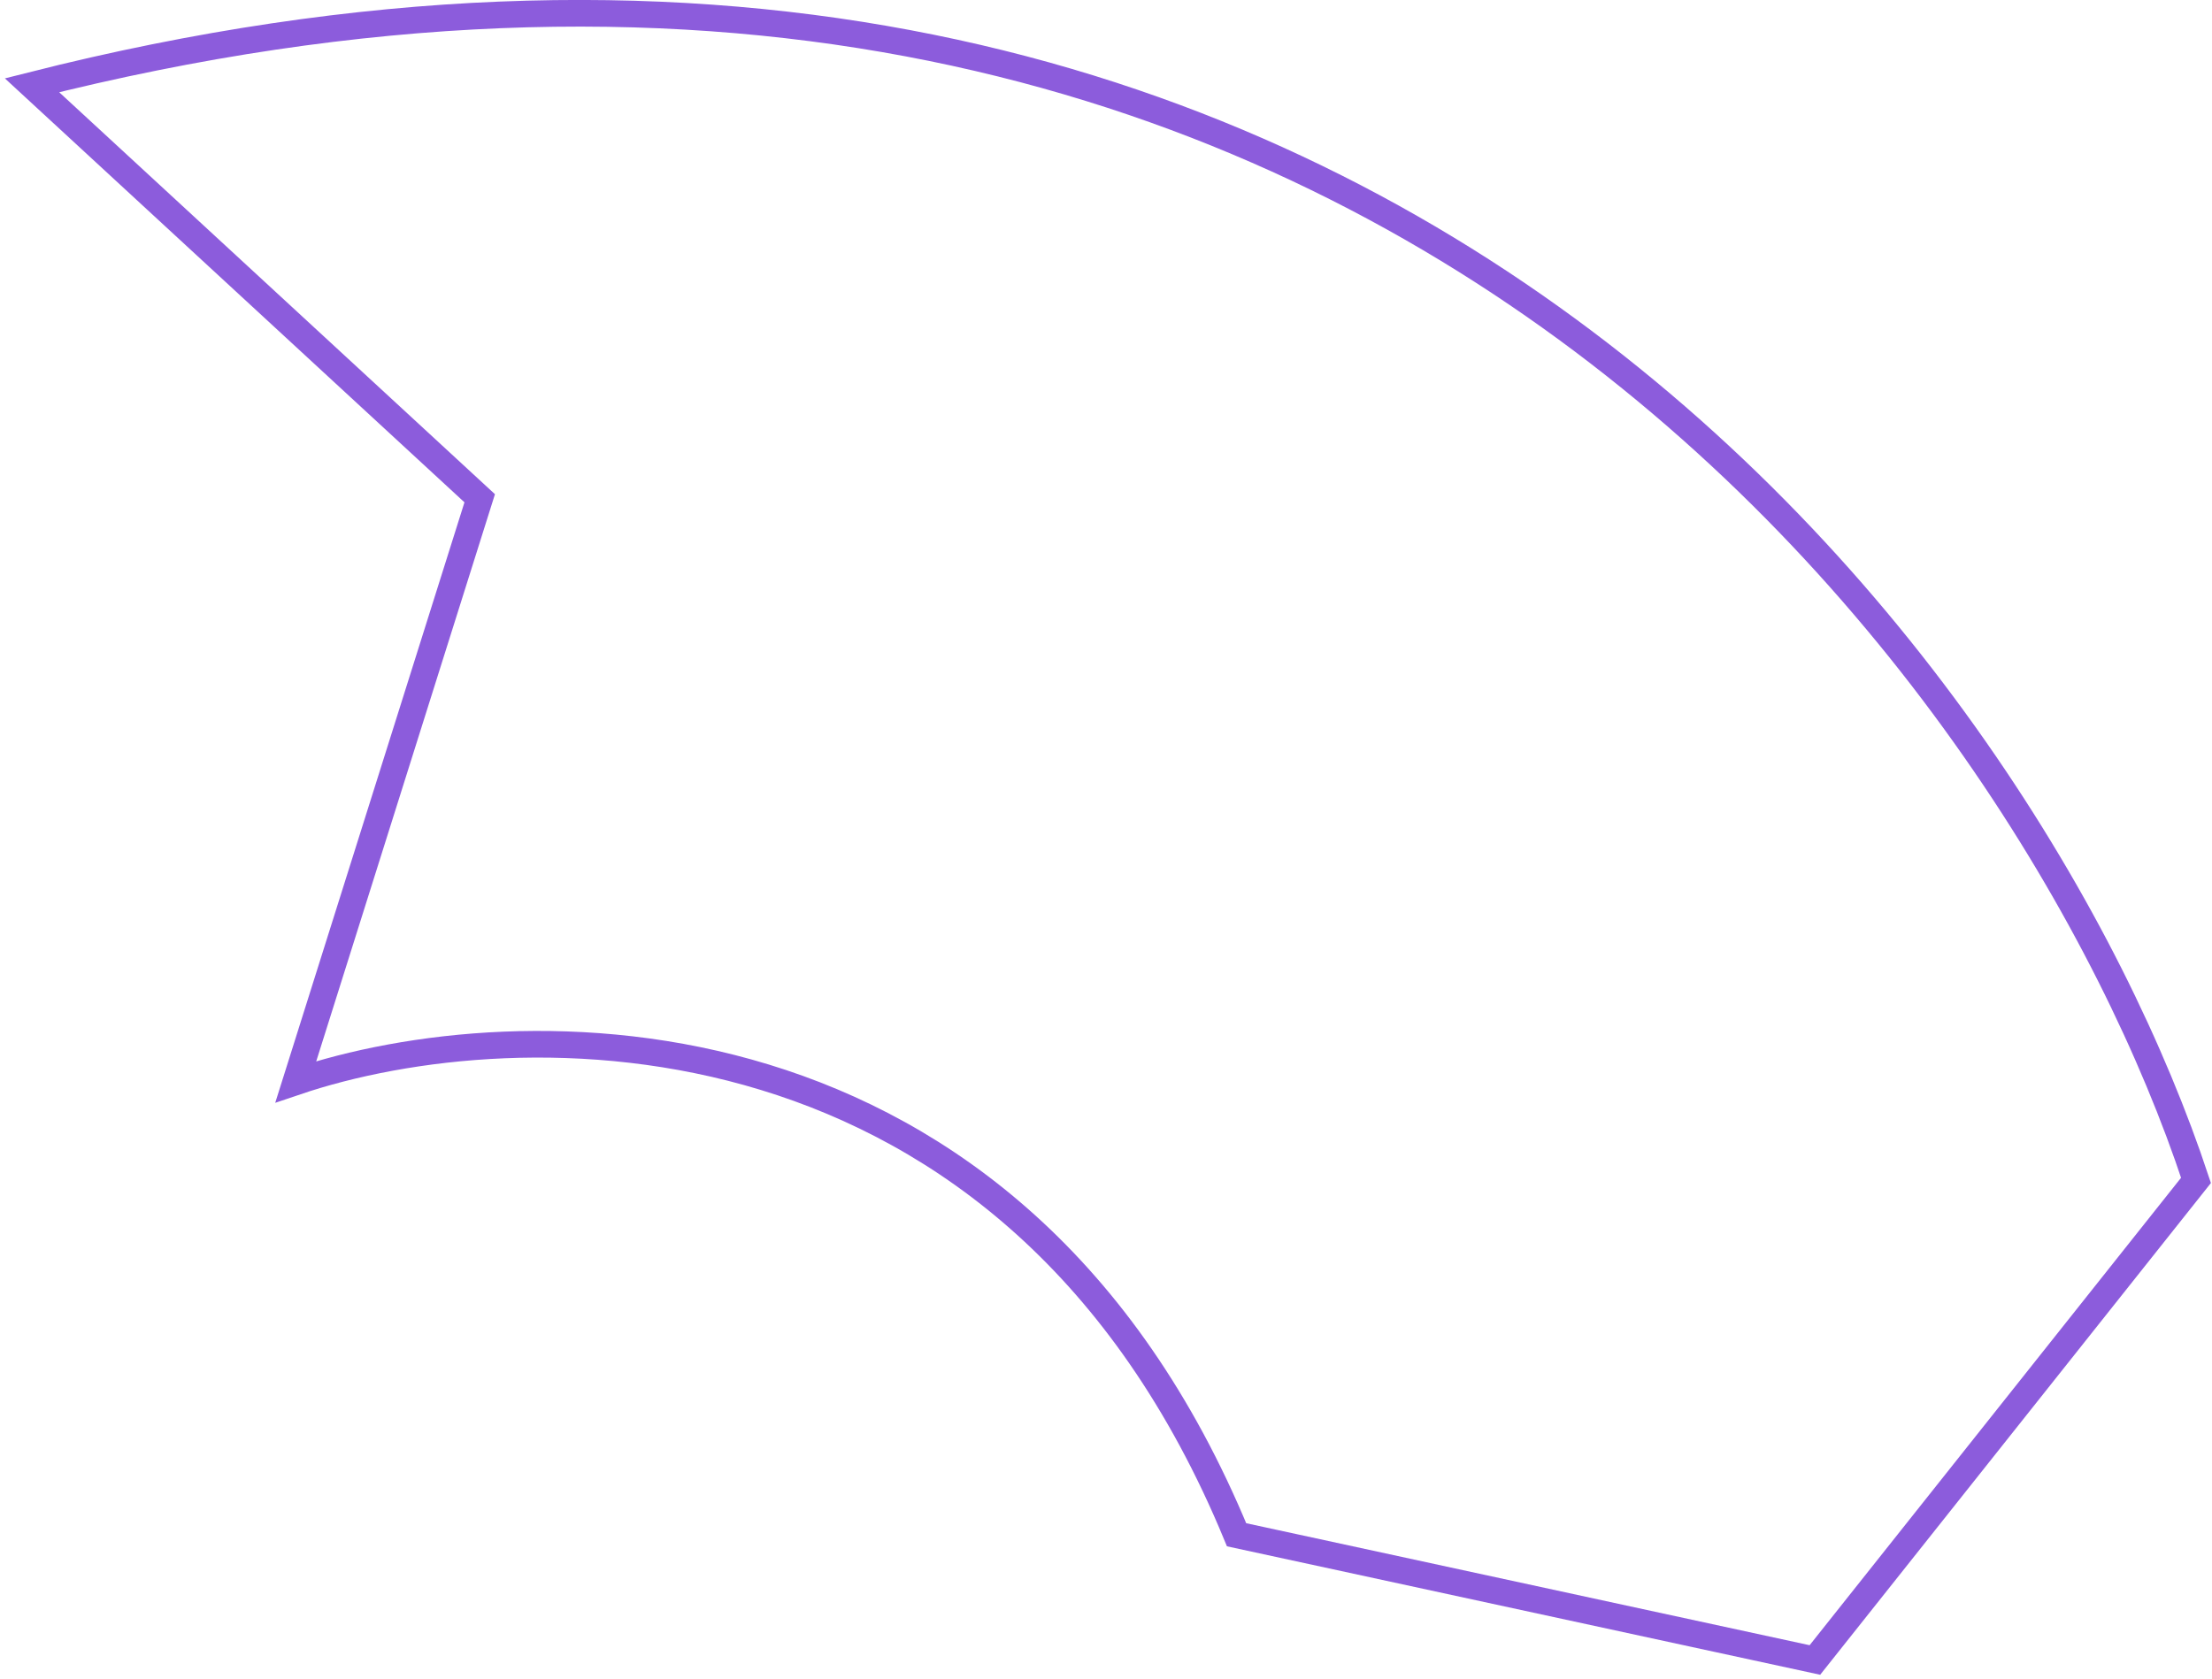<?xml version="1.0" encoding="UTF-8"?> <svg xmlns="http://www.w3.org/2000/svg" width="415" height="315" viewBox="0 0 415 315" fill="none"><path d="M231.999 288C189.999 186.4 96.832 189 55.499 203L90 93.5L6 16C255.6 -47.2 380.667 126.667 412 221.5L340.5 311.5L231.999 288Z" stroke="#8C5CDC" stroke-width="5"></path></svg> 